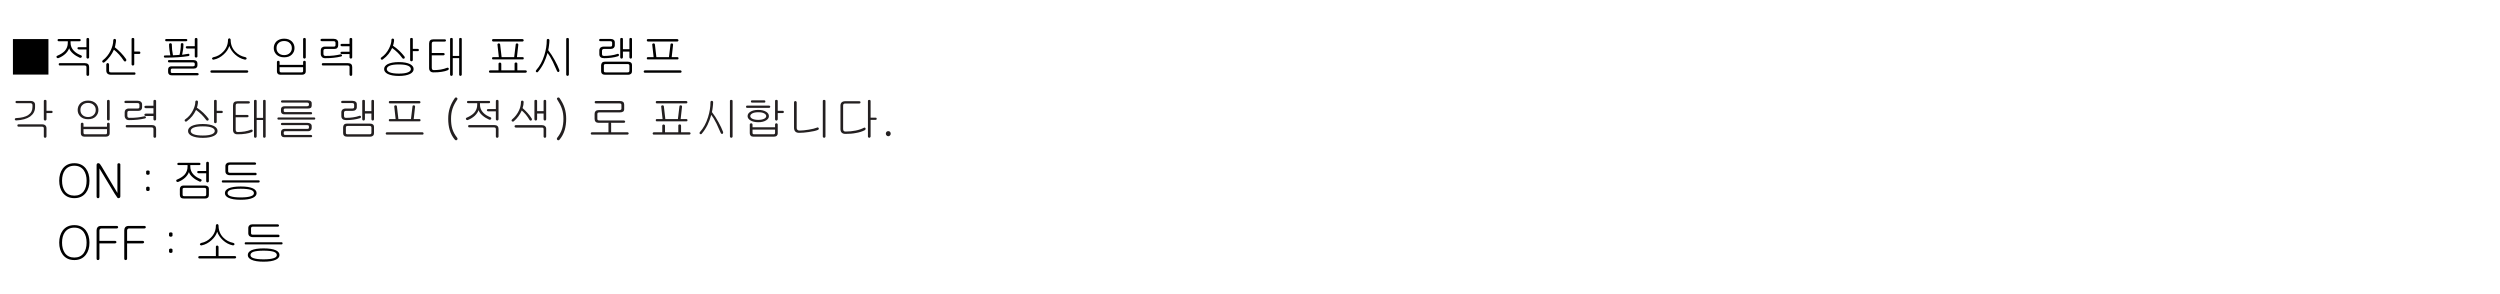 <?xml version="1.0" encoding="UTF-8"?>
<svg xmlns="http://www.w3.org/2000/svg" xmlns:xlink="http://www.w3.org/1999/xlink" width="481.92pt" height="56.69pt" viewBox="0 0 481.92 56.69" version="1.2">
<defs>
<g>
<symbol overflow="visible" id="glyph0-0">
<path style="stroke:none;" d="M 1.781 -0.516 L 7.172 -0.516 L 7.172 -5.906 L 1.781 -5.906 Z M 7.609 -0.078 L 1.344 -0.078 L 1.344 -6.344 L 7.609 -6.344 Z M 7.609 -0.078 "/>
</symbol>
<symbol overflow="visible" id="glyph0-1">
<path style="stroke:none;" d="M 7.406 -6.641 L 7.406 0.203 L 0.562 0.203 L 0.562 -6.641 Z M 7.406 -6.641 "/>
</symbol>
<symbol overflow="visible" id="glyph0-2">
<path style="stroke:none;" d="M 5.656 -6.438 C 5.656 -6.281 5.578 -6.219 5.422 -6.219 L 3.703 -6.219 L 3.703 -5.938 C 3.703 -5.344 3.906 -4.812 4.344 -4.375 C 4.688 -4.016 5.141 -3.734 5.734 -3.5 C 5.797 -3.469 5.859 -3.422 5.875 -3.359 C 5.891 -3.297 5.875 -3.234 5.859 -3.172 C 5.812 -3.109 5.766 -3.062 5.703 -3.031 C 5.625 -3.016 5.547 -3.016 5.469 -3.047 C 4.984 -3.266 4.562 -3.516 4.188 -3.844 C 3.781 -4.188 3.531 -4.547 3.438 -4.875 C 3.297 -4.484 3.047 -4.125 2.688 -3.781 C 2.328 -3.453 1.875 -3.172 1.359 -2.969 C 1.281 -2.953 1.219 -2.953 1.141 -2.984 C 1.094 -3.016 1.047 -3.047 1.016 -3.109 C 0.984 -3.172 0.969 -3.234 1 -3.281 C 1.016 -3.359 1.062 -3.406 1.141 -3.422 C 1.766 -3.688 2.25 -4 2.578 -4.344 C 2.984 -4.797 3.172 -5.312 3.172 -5.922 L 3.172 -6.219 L 1.453 -6.219 C 1.281 -6.219 1.203 -6.281 1.203 -6.438 C 1.203 -6.594 1.297 -6.656 1.453 -6.656 L 5.422 -6.656 C 5.578 -6.656 5.656 -6.594 5.656 -6.438 Z M 7.203 -2.953 C 7.156 -2.906 7.094 -2.875 7.031 -2.875 C 6.953 -2.875 6.891 -2.906 6.844 -2.953 C 6.781 -3 6.766 -3.062 6.766 -3.141 L 6.766 -4.641 L 5.312 -4.641 C 5.234 -4.641 5.172 -4.672 5.109 -4.703 C 5.062 -4.75 5.047 -4.812 5.031 -4.859 C 5.031 -4.922 5.047 -4.984 5.094 -5.016 C 5.125 -5.062 5.188 -5.078 5.266 -5.078 L 6.766 -5.078 L 6.766 -6.609 C 6.766 -6.688 6.781 -6.75 6.844 -6.797 C 6.891 -6.844 6.953 -6.859 7.031 -6.859 C 7.094 -6.859 7.156 -6.844 7.203 -6.797 C 7.266 -6.766 7.281 -6.703 7.281 -6.609 L 7.281 -3.141 C 7.281 -3.062 7.266 -3 7.203 -2.953 Z M 7.078 -1.812 C 7.219 -1.672 7.281 -1.484 7.281 -1.25 L 7.281 0.188 C 7.281 0.266 7.266 0.328 7.203 0.391 C 7.156 0.438 7.094 0.453 7.031 0.453 C 6.953 0.453 6.891 0.438 6.844 0.391 C 6.781 0.328 6.766 0.266 6.766 0.188 L 6.766 -1.234 C 6.766 -1.344 6.734 -1.422 6.672 -1.469 C 6.625 -1.516 6.531 -1.547 6.406 -1.547 L 1.656 -1.547 C 1.5 -1.547 1.422 -1.625 1.422 -1.781 C 1.422 -1.938 1.5 -2 1.656 -2 L 6.453 -2 C 6.719 -2 6.922 -1.938 7.078 -1.812 Z M 7.078 -1.812 "/>
</symbol>
<symbol overflow="visible" id="glyph0-3">
<path style="stroke:none;" d="M 3.078 -6.609 C 3.109 -6.656 3.172 -6.672 3.25 -6.672 C 3.312 -6.672 3.375 -6.656 3.422 -6.609 C 3.484 -6.562 3.516 -6.484 3.516 -6.406 C 3.516 -6.203 3.484 -5.969 3.422 -5.703 C 3.391 -5.453 3.344 -5.234 3.281 -5.062 C 3.688 -4.734 4.078 -4.391 4.438 -4.016 C 4.844 -3.594 5.188 -3.172 5.453 -2.781 C 5.5 -2.688 5.516 -2.609 5.5 -2.531 C 5.484 -2.469 5.438 -2.406 5.391 -2.359 C 5.328 -2.328 5.266 -2.312 5.188 -2.328 C 5.125 -2.344 5.062 -2.406 5.016 -2.469 C 4.766 -2.859 4.469 -3.25 4.125 -3.641 C 3.812 -3.984 3.469 -4.312 3.109 -4.594 C 2.906 -4.125 2.656 -3.703 2.391 -3.344 C 2.062 -2.891 1.688 -2.484 1.266 -2.156 C 1.203 -2.109 1.141 -2.094 1.062 -2.094 C 1 -2.109 0.953 -2.141 0.906 -2.188 C 0.875 -2.25 0.844 -2.297 0.859 -2.359 C 0.875 -2.438 0.906 -2.5 0.984 -2.562 C 1.594 -3.031 2.094 -3.641 2.469 -4.406 C 2.812 -5.125 2.984 -5.781 2.984 -6.406 C 2.984 -6.484 3.016 -6.562 3.078 -6.609 Z M 7.984 -4.234 C 8.141 -4.234 8.203 -4.156 8.203 -4.016 C 8.203 -3.859 8.141 -3.781 7.984 -3.781 L 7.031 -3.781 L 7.031 -1.797 C 7.031 -1.703 7 -1.641 6.938 -1.609 C 6.891 -1.562 6.828 -1.531 6.766 -1.531 C 6.703 -1.531 6.641 -1.562 6.594 -1.609 C 6.531 -1.641 6.516 -1.703 6.516 -1.797 L 6.516 -6.641 C 6.516 -6.781 6.594 -6.859 6.766 -6.859 C 6.938 -6.859 7.031 -6.781 7.031 -6.641 L 7.031 -4.234 Z M 2.172 -0.625 C 2.172 -0.453 2.188 -0.344 2.25 -0.297 C 2.312 -0.234 2.422 -0.219 2.594 -0.219 L 7.047 -0.219 C 7.203 -0.219 7.266 -0.141 7.266 0.016 C 7.266 0.156 7.203 0.234 7.047 0.234 L 2.516 0.234 C 2.234 0.234 2.016 0.156 1.859 0.016 C 1.719 -0.125 1.641 -0.328 1.641 -0.562 L 1.641 -1.719 C 1.641 -1.812 1.672 -1.891 1.734 -1.938 C 1.766 -2 1.828 -2.016 1.906 -2.016 C 1.969 -2.016 2.031 -2 2.078 -1.938 C 2.141 -1.891 2.172 -1.812 2.172 -1.719 Z M 2.172 -0.625 "/>
</symbol>
<symbol overflow="visible" id="glyph0-4">
<path style="stroke:none;" d=""/>
</symbol>
<symbol overflow="visible" id="glyph0-5">
<path style="stroke:none;" d="M 5.328 -6.438 C 5.312 -6.281 5.234 -6.219 5.062 -6.219 L 1.297 -6.219 C 1.141 -6.219 1.062 -6.281 1.062 -6.438 C 1.062 -6.594 1.141 -6.656 1.297 -6.656 L 5.062 -6.656 C 5.234 -6.656 5.328 -6.594 5.328 -6.438 Z M 1.891 -5.781 C 1.938 -5.812 2 -5.844 2.078 -5.844 C 2.141 -5.844 2.203 -5.812 2.25 -5.781 C 2.312 -5.75 2.344 -5.688 2.344 -5.609 C 2.344 -5.266 2.359 -4.938 2.391 -4.609 C 2.422 -4.312 2.484 -3.953 2.562 -3.516 C 2.781 -3.516 2.984 -3.531 3.188 -3.547 C 3.391 -3.547 3.594 -3.578 3.828 -3.594 C 3.922 -3.953 3.984 -4.312 4.016 -4.641 C 4.062 -4.922 4.078 -5.25 4.078 -5.625 C 4.078 -5.781 4.156 -5.859 4.328 -5.859 C 4.5 -5.859 4.578 -5.781 4.578 -5.625 C 4.578 -5.281 4.562 -4.953 4.516 -4.641 C 4.469 -4.344 4.406 -4.016 4.328 -3.609 C 4.547 -3.656 4.734 -3.688 4.891 -3.703 C 5.062 -3.734 5.25 -3.766 5.469 -3.797 C 5.625 -3.828 5.719 -3.781 5.734 -3.625 C 5.75 -3.484 5.688 -3.391 5.531 -3.359 C 5 -3.266 4.344 -3.203 3.578 -3.141 C 2.812 -3.094 1.984 -3.062 1.062 -3.062 C 0.891 -3.062 0.812 -3.141 0.812 -3.281 C 0.812 -3.422 0.891 -3.484 1.062 -3.484 L 2.062 -3.5 L 2.031 -3.609 C 1.953 -4.078 1.891 -4.406 1.875 -4.625 C 1.828 -4.969 1.812 -5.297 1.812 -5.594 C 1.812 -5.672 1.828 -5.734 1.891 -5.781 Z M 7.203 -3.141 C 7.156 -3.094 7.094 -3.078 7.031 -3.078 C 6.953 -3.078 6.891 -3.094 6.844 -3.141 C 6.781 -3.172 6.766 -3.234 6.766 -3.312 L 6.766 -4.812 L 5.312 -4.812 C 5.234 -4.812 5.172 -4.844 5.109 -4.891 C 5.062 -4.938 5.047 -4.984 5.031 -5.047 C 5.031 -5.109 5.047 -5.156 5.094 -5.203 C 5.125 -5.25 5.188 -5.266 5.266 -5.266 L 6.766 -5.266 L 6.766 -6.609 C 6.766 -6.688 6.781 -6.75 6.844 -6.797 C 6.891 -6.844 6.953 -6.859 7.031 -6.859 C 7.094 -6.859 7.156 -6.844 7.203 -6.797 C 7.266 -6.766 7.281 -6.703 7.281 -6.609 L 7.281 -3.312 C 7.281 -3.234 7.266 -3.172 7.203 -3.141 Z M 7.094 -2.406 C 7.219 -2.297 7.281 -2.125 7.281 -1.938 L 7.281 -1.562 C 7.281 -1.375 7.219 -1.234 7.094 -1.125 C 6.969 -1 6.797 -0.953 6.594 -0.953 L 2.453 -0.953 C 2.344 -0.953 2.25 -0.922 2.203 -0.875 C 2.156 -0.828 2.141 -0.766 2.141 -0.672 L 2.141 -0.328 C 2.141 -0.234 2.172 -0.188 2.219 -0.156 C 2.266 -0.109 2.344 -0.094 2.438 -0.094 L 7.25 -0.094 C 7.328 -0.094 7.391 -0.078 7.453 -0.031 C 7.5 0.016 7.516 0.062 7.516 0.125 C 7.516 0.172 7.5 0.234 7.453 0.281 C 7.422 0.328 7.359 0.344 7.281 0.344 L 2.297 0.344 C 2.094 0.344 1.938 0.297 1.812 0.172 C 1.688 0.062 1.625 -0.078 1.625 -0.266 L 1.625 -0.781 C 1.625 -0.969 1.688 -1.125 1.797 -1.234 C 1.922 -1.344 2.094 -1.391 2.281 -1.391 L 6.422 -1.391 C 6.531 -1.391 6.609 -1.422 6.656 -1.453 C 6.719 -1.484 6.766 -1.547 6.766 -1.625 L 6.766 -1.859 C 6.766 -1.953 6.734 -2.047 6.672 -2.078 C 6.625 -2.125 6.547 -2.141 6.422 -2.141 L 1.859 -2.141 C 1.688 -2.141 1.594 -2.219 1.594 -2.359 C 1.578 -2.516 1.672 -2.594 1.859 -2.594 L 6.484 -2.594 C 6.75 -2.594 6.953 -2.531 7.094 -2.406 Z M 7.094 -2.406 "/>
</symbol>
<symbol overflow="visible" id="glyph0-6">
<path style="stroke:none;" d="M 4.312 -6.703 C 4.344 -6.75 4.406 -6.781 4.484 -6.781 C 4.547 -6.781 4.609 -6.75 4.641 -6.703 C 4.703 -6.656 4.734 -6.578 4.734 -6.484 C 4.734 -5.578 5.031 -4.828 5.625 -4.203 C 6.156 -3.656 6.797 -3.312 7.562 -3.156 C 7.641 -3.141 7.719 -3.094 7.766 -3.031 C 7.812 -2.984 7.812 -2.922 7.797 -2.859 C 7.797 -2.797 7.75 -2.75 7.688 -2.719 C 7.625 -2.672 7.531 -2.672 7.438 -2.688 C 6.766 -2.828 6.141 -3.156 5.562 -3.688 C 5.031 -4.188 4.672 -4.734 4.469 -5.312 C 4.297 -4.719 3.938 -4.188 3.391 -3.688 C 2.812 -3.156 2.172 -2.812 1.453 -2.672 C 1.375 -2.672 1.297 -2.672 1.25 -2.719 C 1.188 -2.75 1.156 -2.797 1.141 -2.859 C 1.141 -2.922 1.156 -2.969 1.203 -3.016 C 1.234 -3.078 1.312 -3.109 1.391 -3.141 C 2.125 -3.281 2.75 -3.625 3.281 -4.188 C 3.906 -4.828 4.219 -5.594 4.219 -6.5 C 4.219 -6.578 4.25 -6.656 4.312 -6.703 Z M 8.062 -0.547 C 8.109 -0.5 8.125 -0.453 8.125 -0.391 C 8.125 -0.328 8.109 -0.281 8.062 -0.234 C 8.016 -0.188 7.953 -0.156 7.875 -0.156 L 1.078 -0.156 C 0.906 -0.156 0.828 -0.234 0.828 -0.391 C 0.828 -0.531 0.906 -0.609 1.078 -0.609 L 7.875 -0.609 C 7.953 -0.609 8.016 -0.594 8.062 -0.547 Z M 8.062 -0.547 "/>
</symbol>
<symbol overflow="visible" id="glyph0-7">
<path style="stroke:none;" d="M 4.609 -6.172 C 4.938 -5.828 5.109 -5.406 5.109 -4.906 C 5.109 -4.406 4.938 -4.016 4.609 -3.672 C 4.25 -3.297 3.75 -3.125 3.109 -3.125 C 2.484 -3.125 1.984 -3.297 1.609 -3.672 C 1.281 -4.016 1.109 -4.406 1.109 -4.906 C 1.109 -5.406 1.281 -5.828 1.609 -6.172 C 1.984 -6.531 2.484 -6.719 3.109 -6.719 C 3.75 -6.719 4.234 -6.531 4.609 -6.172 Z M 2 -5.844 C 1.75 -5.609 1.641 -5.297 1.641 -4.906 C 1.641 -4.531 1.75 -4.219 2 -3.969 C 2.266 -3.703 2.641 -3.547 3.109 -3.547 C 3.594 -3.547 3.953 -3.703 4.219 -3.969 C 4.469 -4.219 4.594 -4.531 4.594 -4.906 C 4.594 -5.297 4.469 -5.609 4.219 -5.844 C 3.953 -6.125 3.594 -6.266 3.109 -6.266 C 2.641 -6.266 2.266 -6.125 2 -5.844 Z M 7.203 -2.953 C 7.156 -2.906 7.094 -2.875 7.031 -2.875 C 6.953 -2.875 6.891 -2.906 6.844 -2.953 C 6.781 -3 6.766 -3.062 6.766 -3.141 L 6.766 -6.625 C 6.766 -6.703 6.781 -6.766 6.844 -6.797 C 6.891 -6.844 6.953 -6.859 7.031 -6.859 C 7.094 -6.859 7.156 -6.844 7.203 -6.797 C 7.266 -6.766 7.281 -6.703 7.281 -6.641 L 7.281 -3.141 C 7.281 -3.062 7.266 -3 7.203 -2.953 Z M 6.844 -2.391 C 6.891 -2.438 6.953 -2.453 7.031 -2.453 C 7.094 -2.453 7.156 -2.438 7.203 -2.391 C 7.266 -2.344 7.281 -2.281 7.281 -2.203 L 7.281 -0.391 C 7.281 -0.203 7.219 -0.062 7.109 0.047 C 6.969 0.172 6.797 0.234 6.594 0.234 L 2.359 0.234 C 2.156 0.234 2 0.172 1.891 0.047 C 1.766 -0.062 1.719 -0.219 1.719 -0.406 L 1.719 -2.203 C 1.719 -2.281 1.75 -2.344 1.797 -2.391 C 1.844 -2.438 1.906 -2.453 1.984 -2.453 C 2.047 -2.453 2.109 -2.438 2.156 -2.391 C 2.219 -2.344 2.234 -2.281 2.234 -2.203 L 2.234 -1.672 L 6.766 -1.672 L 6.766 -2.203 C 6.766 -2.281 6.781 -2.344 6.844 -2.391 Z M 2.234 -1.219 L 2.234 -0.516 C 2.234 -0.406 2.266 -0.344 2.312 -0.297 C 2.359 -0.234 2.438 -0.219 2.562 -0.219 L 6.438 -0.219 C 6.562 -0.219 6.641 -0.234 6.688 -0.281 C 6.734 -0.328 6.766 -0.391 6.766 -0.5 L 6.766 -1.219 Z M 2.234 -1.219 "/>
</symbol>
<symbol overflow="visible" id="glyph0-8">
<path style="stroke:none;" d="M 4.344 -6.484 C 4.5 -6.359 4.578 -6.188 4.578 -5.969 L 4.578 -5.422 C 4.578 -5.203 4.516 -5.047 4.391 -4.922 C 4.266 -4.797 4.078 -4.734 3.828 -4.734 L 2.125 -4.734 C 1.984 -4.734 1.875 -4.703 1.812 -4.641 C 1.766 -4.578 1.734 -4.5 1.734 -4.375 L 1.734 -3.812 C 1.734 -3.672 1.766 -3.562 1.828 -3.5 C 1.891 -3.422 2 -3.391 2.141 -3.391 C 2.734 -3.391 3.266 -3.406 3.75 -3.469 C 4.156 -3.516 4.578 -3.594 5 -3.688 C 5.078 -3.719 5.141 -3.703 5.203 -3.672 C 5.25 -3.641 5.281 -3.594 5.312 -3.547 C 5.328 -3.484 5.312 -3.438 5.297 -3.391 C 5.266 -3.344 5.203 -3.297 5.141 -3.281 C 4.625 -3.156 4.125 -3.078 3.656 -3.031 C 3.219 -2.984 2.688 -2.953 2.062 -2.953 C 1.797 -2.953 1.578 -3.031 1.422 -3.203 C 1.297 -3.359 1.219 -3.547 1.219 -3.797 L 1.219 -4.469 C 1.219 -4.672 1.281 -4.844 1.406 -4.984 C 1.562 -5.109 1.75 -5.188 1.984 -5.188 L 3.703 -5.188 C 3.828 -5.188 3.922 -5.203 3.969 -5.25 C 4.031 -5.297 4.062 -5.375 4.062 -5.5 L 4.062 -5.891 C 4.062 -6.016 4.031 -6.109 3.953 -6.156 C 3.891 -6.219 3.812 -6.234 3.688 -6.234 L 1.438 -6.234 C 1.25 -6.234 1.156 -6.312 1.172 -6.469 C 1.172 -6.609 1.266 -6.688 1.453 -6.688 L 3.719 -6.688 C 3.984 -6.688 4.188 -6.625 4.344 -6.484 Z M 7.203 -2.953 C 7.156 -2.906 7.094 -2.875 7.031 -2.875 C 6.953 -2.875 6.891 -2.906 6.844 -2.953 C 6.781 -3 6.766 -3.062 6.766 -3.141 L 6.766 -3.75 L 5.297 -3.75 C 5.203 -3.75 5.141 -3.766 5.094 -3.828 C 5.047 -3.859 5.016 -3.906 5.016 -3.969 C 5.016 -4.031 5.047 -4.094 5.078 -4.125 C 5.141 -4.172 5.203 -4.203 5.297 -4.203 L 6.766 -4.203 L 6.766 -5.25 L 5.312 -5.25 C 5.234 -5.25 5.141 -5.281 5.094 -5.344 C 5.047 -5.375 5.016 -5.422 5.016 -5.484 C 5.016 -5.547 5.031 -5.609 5.078 -5.641 C 5.125 -5.688 5.188 -5.719 5.266 -5.719 L 6.766 -5.719 L 6.766 -6.625 C 6.766 -6.703 6.781 -6.766 6.844 -6.797 C 6.891 -6.844 6.953 -6.859 7.031 -6.859 C 7.094 -6.859 7.156 -6.844 7.203 -6.797 C 7.266 -6.766 7.281 -6.703 7.281 -6.641 L 7.281 -3.141 C 7.281 -3.062 7.266 -3 7.203 -2.953 Z M 7.078 -1.812 C 7.219 -1.672 7.281 -1.484 7.281 -1.25 L 7.281 0.188 C 7.281 0.266 7.266 0.328 7.203 0.391 C 7.156 0.438 7.094 0.453 7.031 0.453 C 6.953 0.453 6.891 0.438 6.844 0.391 C 6.781 0.328 6.766 0.266 6.766 0.188 L 6.766 -1.234 C 6.766 -1.344 6.734 -1.422 6.672 -1.469 C 6.625 -1.516 6.531 -1.547 6.406 -1.547 L 1.656 -1.547 C 1.5 -1.547 1.422 -1.625 1.422 -1.781 C 1.422 -1.938 1.5 -2 1.656 -2 L 6.453 -2 C 6.719 -2 6.922 -1.938 7.078 -1.812 Z M 7.078 -1.812 "/>
</symbol>
<symbol overflow="visible" id="glyph0-9">
<path style="stroke:none;" d="M 2.984 -6.672 C 3.031 -6.719 3.094 -6.734 3.156 -6.734 C 3.219 -6.734 3.281 -6.719 3.328 -6.672 C 3.391 -6.625 3.422 -6.547 3.422 -6.469 C 3.422 -6.281 3.391 -6.094 3.344 -5.875 C 3.328 -5.734 3.281 -5.562 3.203 -5.359 C 3.719 -5 4.141 -4.672 4.469 -4.344 C 4.766 -4.062 5.078 -3.703 5.422 -3.281 C 5.469 -3.203 5.484 -3.125 5.484 -3.047 C 5.469 -2.984 5.438 -2.938 5.391 -2.891 C 5.328 -2.859 5.266 -2.844 5.203 -2.844 C 5.125 -2.859 5.062 -2.906 5.016 -2.969 C 4.734 -3.344 4.438 -3.703 4.125 -4.016 C 3.812 -4.312 3.453 -4.625 3.047 -4.922 C 2.812 -4.453 2.594 -4.062 2.344 -3.766 C 2.062 -3.406 1.703 -3.062 1.25 -2.719 C 1.188 -2.672 1.125 -2.656 1.047 -2.672 C 0.984 -2.672 0.938 -2.703 0.891 -2.75 C 0.859 -2.812 0.844 -2.875 0.844 -2.953 C 0.875 -3.016 0.906 -3.078 1 -3.125 C 1.609 -3.547 2.094 -4.125 2.453 -4.844 C 2.75 -5.438 2.906 -5.984 2.906 -6.469 C 2.906 -6.547 2.922 -6.625 2.984 -6.672 Z M 7.969 -4.75 C 8.047 -4.75 8.109 -4.734 8.141 -4.688 C 8.188 -4.641 8.203 -4.594 8.203 -4.531 C 8.203 -4.469 8.188 -4.422 8.156 -4.375 C 8.125 -4.328 8.062 -4.312 8 -4.312 L 7.031 -4.312 L 7.031 -2.609 C 7.031 -2.531 7 -2.469 6.938 -2.422 C 6.891 -2.375 6.828 -2.359 6.766 -2.359 C 6.703 -2.359 6.641 -2.375 6.594 -2.422 C 6.531 -2.469 6.516 -2.531 6.516 -2.609 L 6.516 -6.641 C 6.516 -6.781 6.594 -6.859 6.766 -6.859 C 6.938 -6.859 7.031 -6.797 7.031 -6.641 L 7.031 -4.75 Z M 6.5 -1.812 C 6.953 -1.562 7.188 -1.25 7.188 -0.859 C 7.188 -0.469 6.953 -0.156 6.5 0.078 C 6 0.328 5.281 0.469 4.344 0.469 C 3.406 0.469 2.688 0.328 2.188 0.078 C 1.734 -0.156 1.5 -0.469 1.5 -0.859 C 1.5 -1.25 1.734 -1.562 2.188 -1.812 C 2.688 -2.062 3.406 -2.203 4.344 -2.203 C 5.281 -2.203 6 -2.062 6.5 -1.812 Z M 2.562 -1.5 C 2.203 -1.344 2.016 -1.125 2.016 -0.859 C 2.016 -0.594 2.203 -0.391 2.562 -0.234 C 2.984 -0.062 3.578 0.016 4.344 0.016 C 5.109 0.016 5.703 -0.062 6.109 -0.234 C 6.469 -0.391 6.656 -0.594 6.656 -0.859 C 6.656 -1.125 6.469 -1.344 6.109 -1.5 C 5.703 -1.672 5.109 -1.75 4.344 -1.75 C 3.562 -1.75 2.969 -1.672 2.562 -1.5 Z M 2.562 -1.5 "/>
</symbol>
<symbol overflow="visible" id="glyph0-10">
<path style="stroke:none;" d="M 4.406 -6.531 C 4.453 -6.484 4.469 -6.438 4.469 -6.375 C 4.469 -6.328 4.453 -6.266 4.406 -6.219 C 4.344 -6.172 4.281 -6.156 4.203 -6.156 L 2.109 -6.156 C 1.984 -6.156 1.875 -6.109 1.812 -6.047 C 1.766 -5.969 1.734 -5.875 1.734 -5.75 L 1.734 -3.953 L 3.953 -3.953 C 4.031 -3.953 4.094 -3.938 4.156 -3.891 C 4.203 -3.844 4.219 -3.781 4.219 -3.719 C 4.219 -3.672 4.203 -3.609 4.156 -3.578 C 4.094 -3.531 4.031 -3.5 3.953 -3.5 L 1.734 -3.5 L 1.734 -1.141 C 1.734 -0.984 1.766 -0.875 1.812 -0.797 C 1.859 -0.703 1.969 -0.656 2.125 -0.656 C 2.609 -0.656 3.047 -0.703 3.469 -0.766 C 3.906 -0.844 4.312 -0.953 4.656 -1.094 C 4.75 -1.125 4.812 -1.141 4.875 -1.109 C 4.938 -1.078 4.984 -1.047 5 -0.984 C 5.031 -0.938 5.031 -0.875 5 -0.828 C 4.984 -0.75 4.922 -0.703 4.859 -0.656 C 4.516 -0.5 4.094 -0.391 3.641 -0.328 C 3.203 -0.25 2.672 -0.219 2.078 -0.219 C 1.812 -0.219 1.594 -0.281 1.438 -0.438 C 1.297 -0.594 1.219 -0.781 1.219 -1.047 L 1.219 -5.766 C 1.219 -6.031 1.281 -6.234 1.422 -6.391 C 1.562 -6.531 1.781 -6.594 2.078 -6.594 L 4.203 -6.594 C 4.281 -6.594 4.344 -6.578 4.406 -6.531 Z M 7.266 -6.859 C 7.438 -6.859 7.516 -6.797 7.516 -6.641 L 7.516 0.203 C 7.516 0.266 7.5 0.328 7.438 0.375 C 7.391 0.422 7.328 0.453 7.266 0.453 C 7.203 0.453 7.141 0.438 7.094 0.391 C 7.031 0.344 7.016 0.281 7.016 0.203 L 7.016 -2.969 L 5.781 -2.969 L 5.781 0.188 C 5.781 0.266 5.75 0.328 5.688 0.391 C 5.656 0.438 5.594 0.453 5.531 0.453 C 5.453 0.453 5.391 0.438 5.344 0.391 C 5.297 0.328 5.266 0.266 5.266 0.188 L 5.266 -6.641 C 5.266 -6.797 5.359 -6.859 5.531 -6.859 C 5.688 -6.859 5.781 -6.797 5.781 -6.641 L 5.781 -3.391 L 7.016 -3.391 L 7.016 -6.641 C 7.016 -6.797 7.094 -6.859 7.266 -6.859 Z M 7.266 -6.859 "/>
</symbol>
<symbol overflow="visible" id="glyph0-11">
<path style="stroke:none;" d="M 7.531 -2.938 C 7.531 -2.781 7.469 -2.719 7.328 -2.719 L 1.625 -2.719 C 1.484 -2.719 1.422 -2.781 1.422 -2.938 C 1.422 -3.094 1.5 -3.156 1.641 -3.156 L 2.734 -3.156 L 2.469 -5.547 C 2.453 -5.625 2.469 -5.688 2.531 -5.734 C 2.562 -5.781 2.625 -5.797 2.688 -5.812 C 2.75 -5.812 2.812 -5.797 2.875 -5.781 C 2.938 -5.734 2.969 -5.672 2.984 -5.594 L 3.266 -3.156 L 5.688 -3.156 L 5.984 -5.594 C 5.984 -5.672 6.016 -5.719 6.062 -5.766 C 6.125 -5.797 6.188 -5.812 6.25 -5.797 C 6.328 -5.797 6.391 -5.781 6.422 -5.734 C 6.469 -5.672 6.5 -5.609 6.484 -5.531 L 6.219 -3.156 L 7.312 -3.156 C 7.453 -3.156 7.531 -3.094 7.531 -2.938 Z M 7.453 -6.562 C 7.5 -6.531 7.516 -6.469 7.516 -6.406 C 7.531 -6.344 7.516 -6.297 7.469 -6.266 C 7.438 -6.203 7.375 -6.172 7.312 -6.172 L 1.656 -6.172 C 1.5 -6.172 1.422 -6.266 1.422 -6.406 C 1.422 -6.562 1.5 -6.641 1.656 -6.641 L 7.266 -6.641 C 7.344 -6.641 7.406 -6.609 7.453 -6.562 Z M 2.75 -2.047 C 2.797 -2.094 2.859 -2.109 2.938 -2.109 C 3 -2.109 3.062 -2.094 3.109 -2.047 C 3.172 -2 3.203 -1.938 3.203 -1.859 L 3.203 -0.609 L 5.766 -0.609 L 5.766 -1.891 C 5.766 -2.047 5.859 -2.125 6.031 -2.125 C 6.203 -2.125 6.297 -2.047 6.297 -1.875 L 6.297 -0.609 L 7.875 -0.609 C 7.953 -0.609 8.016 -0.594 8.062 -0.547 C 8.109 -0.5 8.125 -0.453 8.125 -0.391 C 8.125 -0.328 8.109 -0.281 8.062 -0.234 C 8.016 -0.188 7.953 -0.156 7.875 -0.156 L 1.016 -0.156 C 0.953 -0.156 0.906 -0.188 0.875 -0.234 C 0.828 -0.281 0.812 -0.328 0.828 -0.391 C 0.828 -0.453 0.844 -0.5 0.891 -0.547 C 0.938 -0.594 1 -0.609 1.078 -0.609 L 2.672 -0.609 L 2.672 -1.859 C 2.672 -1.938 2.688 -2 2.75 -2.047 Z M 2.75 -2.047 "/>
</symbol>
<symbol overflow="visible" id="glyph0-12">
<path style="stroke:none;" d="M 3.094 -6.609 C 3.141 -6.656 3.203 -6.672 3.266 -6.672 C 3.328 -6.672 3.391 -6.656 3.438 -6.609 C 3.5 -6.562 3.531 -6.5 3.531 -6.422 C 3.531 -6.141 3.5 -5.812 3.453 -5.438 C 3.422 -5.094 3.359 -4.781 3.297 -4.5 C 3.75 -3.922 4.172 -3.281 4.562 -2.547 C 4.938 -1.875 5.219 -1.266 5.438 -0.688 C 5.469 -0.594 5.469 -0.516 5.438 -0.453 C 5.422 -0.375 5.375 -0.328 5.312 -0.297 C 5.25 -0.281 5.188 -0.281 5.125 -0.328 C 5.062 -0.359 5.016 -0.406 4.984 -0.5 C 4.75 -1.062 4.484 -1.656 4.188 -2.266 C 3.812 -3.016 3.469 -3.594 3.172 -3.969 C 2.969 -3.25 2.719 -2.609 2.453 -2.047 C 2.156 -1.453 1.797 -0.875 1.328 -0.328 C 1.297 -0.266 1.234 -0.234 1.156 -0.234 C 1.094 -0.234 1.031 -0.25 0.984 -0.297 C 0.938 -0.344 0.906 -0.391 0.906 -0.453 C 0.906 -0.531 0.938 -0.609 1 -0.672 C 1.672 -1.422 2.188 -2.359 2.547 -3.516 C 2.859 -4.5 3.016 -5.469 3.016 -6.422 C 3.016 -6.5 3.031 -6.562 3.094 -6.609 Z M 7.203 0.375 C 7.156 0.422 7.094 0.453 7.031 0.453 C 6.953 0.453 6.891 0.422 6.844 0.375 C 6.781 0.328 6.766 0.266 6.766 0.172 L 6.766 -6.641 C 6.766 -6.703 6.781 -6.766 6.844 -6.812 C 6.891 -6.844 6.953 -6.859 7.031 -6.859 C 7.094 -6.859 7.156 -6.844 7.203 -6.812 C 7.266 -6.766 7.281 -6.703 7.281 -6.641 L 7.281 0.172 C 7.281 0.266 7.266 0.328 7.203 0.375 Z M 7.203 0.375 "/>
</symbol>
<symbol overflow="visible" id="glyph0-13">
<path style="stroke:none;" d="M 3.984 -6.484 C 4.141 -6.375 4.203 -6.203 4.203 -5.969 L 4.203 -5.438 C 4.203 -5.234 4.125 -5.062 3.969 -4.922 C 3.828 -4.797 3.609 -4.734 3.344 -4.734 L 2.094 -4.734 C 1.984 -4.734 1.891 -4.703 1.828 -4.641 C 1.766 -4.578 1.734 -4.5 1.734 -4.406 L 1.734 -3.797 C 1.734 -3.641 1.766 -3.531 1.828 -3.469 C 1.906 -3.406 2.016 -3.391 2.203 -3.391 C 2.609 -3.391 3.031 -3.422 3.453 -3.484 C 3.906 -3.547 4.312 -3.641 4.656 -3.766 C 4.734 -3.812 4.812 -3.812 4.875 -3.781 C 4.938 -3.75 4.984 -3.703 5 -3.641 C 5.016 -3.578 5.016 -3.516 4.984 -3.469 C 4.953 -3.406 4.906 -3.359 4.828 -3.328 C 4.438 -3.203 4.016 -3.109 3.531 -3.047 C 3.094 -2.984 2.625 -2.953 2.172 -2.953 C 1.844 -2.953 1.609 -3.016 1.453 -3.156 C 1.297 -3.281 1.219 -3.484 1.219 -3.75 L 1.219 -4.453 C 1.219 -4.672 1.297 -4.844 1.422 -4.984 C 1.578 -5.109 1.797 -5.188 2.062 -5.188 L 3.297 -5.188 C 3.453 -5.188 3.547 -5.203 3.594 -5.25 C 3.656 -5.297 3.688 -5.375 3.688 -5.5 L 3.688 -5.922 C 3.688 -6.031 3.656 -6.094 3.594 -6.156 C 3.547 -6.203 3.453 -6.234 3.344 -6.234 L 1.438 -6.234 C 1.266 -6.234 1.172 -6.297 1.188 -6.453 C 1.188 -6.609 1.266 -6.672 1.453 -6.672 L 3.344 -6.672 C 3.609 -6.672 3.828 -6.609 3.984 -6.484 Z M 7.266 -6.859 C 7.438 -6.859 7.516 -6.781 7.516 -6.609 L 7.516 -3.156 C 7.516 -3.078 7.5 -3 7.438 -2.938 C 7.391 -2.891 7.328 -2.875 7.266 -2.875 C 7.203 -2.875 7.141 -2.891 7.094 -2.938 C 7.031 -3 7.016 -3.078 7.016 -3.156 L 7.016 -4.219 L 5.766 -4.219 L 5.766 -3.156 C 5.766 -3.078 5.734 -3 5.672 -2.938 C 5.625 -2.891 5.562 -2.875 5.5 -2.875 C 5.438 -2.875 5.375 -2.891 5.328 -2.938 C 5.266 -3 5.25 -3.078 5.25 -3.156 L 5.25 -6.641 C 5.25 -6.797 5.344 -6.859 5.5 -6.859 C 5.672 -6.859 5.766 -6.797 5.766 -6.641 L 5.766 -4.688 L 7.016 -4.688 L 7.016 -6.625 C 7.016 -6.781 7.094 -6.859 7.266 -6.859 Z M 7.328 -2.109 C 7.453 -2 7.516 -1.859 7.516 -1.672 L 7.516 -0.438 C 7.516 -0.219 7.453 -0.062 7.328 0.047 C 7.188 0.172 7.031 0.234 6.844 0.234 L 2.281 0.234 C 2.047 0.234 1.859 0.172 1.75 0.047 C 1.625 -0.062 1.562 -0.219 1.562 -0.438 L 1.562 -1.562 C 1.562 -1.781 1.625 -1.953 1.75 -2.094 C 1.875 -2.219 2.047 -2.281 2.266 -2.281 L 6.734 -2.281 C 7 -2.281 7.188 -2.219 7.328 -2.109 Z M 6.906 -1.766 C 6.844 -1.812 6.734 -1.828 6.609 -1.828 L 2.453 -1.828 C 2.312 -1.828 2.219 -1.797 2.172 -1.75 C 2.109 -1.703 2.094 -1.625 2.094 -1.516 L 2.094 -0.531 C 2.094 -0.406 2.109 -0.328 2.172 -0.281 C 2.234 -0.234 2.344 -0.219 2.484 -0.219 L 6.625 -0.219 C 6.75 -0.219 6.844 -0.234 6.906 -0.281 C 6.969 -0.328 7.016 -0.391 7.016 -0.5 L 7.016 -1.531 C 7.016 -1.641 6.969 -1.719 6.906 -1.766 Z M 6.906 -1.766 "/>
</symbol>
<symbol overflow="visible" id="glyph0-14">
<path style="stroke:none;" d="M 7.531 -2.938 C 7.531 -2.781 7.469 -2.719 7.328 -2.719 L 1.625 -2.719 C 1.484 -2.719 1.422 -2.781 1.422 -2.938 C 1.422 -3.094 1.5 -3.156 1.641 -3.156 L 2.734 -3.156 L 2.469 -5.547 C 2.453 -5.625 2.469 -5.688 2.531 -5.734 C 2.562 -5.781 2.625 -5.797 2.688 -5.812 C 2.75 -5.812 2.812 -5.797 2.875 -5.781 C 2.938 -5.734 2.969 -5.672 2.984 -5.594 L 3.266 -3.156 L 5.688 -3.156 L 5.984 -5.594 C 5.984 -5.672 6.016 -5.719 6.062 -5.766 C 6.125 -5.797 6.188 -5.812 6.25 -5.797 C 6.328 -5.797 6.391 -5.781 6.422 -5.734 C 6.469 -5.672 6.5 -5.609 6.484 -5.531 L 6.219 -3.156 L 7.312 -3.156 C 7.453 -3.156 7.531 -3.094 7.531 -2.938 Z M 7.453 -6.562 C 7.5 -6.531 7.516 -6.469 7.516 -6.406 C 7.531 -6.344 7.516 -6.297 7.469 -6.266 C 7.438 -6.203 7.375 -6.172 7.312 -6.172 L 1.656 -6.172 C 1.5 -6.172 1.422 -6.266 1.422 -6.406 C 1.422 -6.562 1.5 -6.641 1.656 -6.641 L 7.266 -6.641 C 7.344 -6.641 7.406 -6.609 7.453 -6.562 Z M 8.047 -0.547 C 8.094 -0.5 8.125 -0.453 8.125 -0.391 C 8.125 -0.328 8.109 -0.281 8.078 -0.234 C 8.047 -0.188 8 -0.156 7.938 -0.156 L 1.016 -0.156 C 0.953 -0.156 0.906 -0.188 0.875 -0.234 C 0.828 -0.281 0.812 -0.328 0.828 -0.391 C 0.828 -0.453 0.844 -0.5 0.891 -0.547 C 0.938 -0.594 1 -0.609 1.078 -0.609 L 7.859 -0.609 C 7.938 -0.609 8 -0.594 8.047 -0.547 Z M 8.047 -0.547 "/>
</symbol>
<symbol overflow="visible" id="glyph0-15">
<path style="stroke:none;" d="M 4.578 -6.469 C 4.75 -6.328 4.828 -6.156 4.828 -5.922 L 4.828 -5.469 C 4.828 -4.719 4.516 -4.125 3.891 -3.656 C 3.25 -3.203 2.359 -2.953 1.203 -2.891 C 1.125 -2.891 1.062 -2.906 1 -2.953 C 0.953 -2.984 0.922 -3.047 0.922 -3.109 C 0.922 -3.172 0.938 -3.219 0.984 -3.266 C 1.031 -3.312 1.094 -3.344 1.188 -3.344 C 2.203 -3.391 2.984 -3.578 3.516 -3.938 C 4.062 -4.297 4.328 -4.812 4.328 -5.469 L 4.328 -5.859 C 4.328 -5.984 4.281 -6.062 4.203 -6.125 C 4.141 -6.188 4.047 -6.219 3.922 -6.219 L 1.312 -6.219 C 1.141 -6.219 1.062 -6.281 1.062 -6.438 C 1.062 -6.594 1.141 -6.656 1.297 -6.656 L 3.969 -6.656 C 4.219 -6.656 4.422 -6.594 4.578 -6.469 Z M 7.984 -4.75 C 8.141 -4.75 8.203 -4.688 8.203 -4.531 C 8.203 -4.375 8.141 -4.312 7.984 -4.312 L 7.031 -4.312 L 7.031 -3.125 C 7.031 -3.047 7 -2.984 6.938 -2.938 C 6.891 -2.891 6.828 -2.859 6.766 -2.859 C 6.703 -2.859 6.641 -2.891 6.594 -2.938 C 6.531 -2.984 6.516 -3.047 6.516 -3.125 L 6.516 -6.641 C 6.516 -6.781 6.594 -6.859 6.766 -6.859 C 6.938 -6.859 7.031 -6.781 7.031 -6.641 L 7.031 -4.75 Z M 6.812 -1.938 C 6.953 -1.812 7.031 -1.609 7.031 -1.375 L 7.031 0.188 C 7.031 0.266 7 0.328 6.938 0.391 C 6.891 0.438 6.828 0.453 6.766 0.453 C 6.703 0.453 6.641 0.438 6.594 0.391 C 6.531 0.328 6.516 0.266 6.516 0.188 L 6.516 -1.375 C 6.516 -1.484 6.484 -1.562 6.422 -1.609 C 6.375 -1.656 6.281 -1.688 6.156 -1.688 L 1.656 -1.688 C 1.5 -1.688 1.422 -1.766 1.422 -1.922 C 1.422 -2.062 1.5 -2.141 1.656 -2.141 L 6.156 -2.141 C 6.453 -2.141 6.656 -2.078 6.812 -1.938 Z M 6.812 -1.938 "/>
</symbol>
<symbol overflow="visible" id="glyph0-16">
<path style="stroke:none;" d="M 7.219 -6.641 C 7.359 -6.531 7.438 -6.406 7.438 -6.234 L 7.438 -5.75 C 7.438 -5.547 7.375 -5.406 7.25 -5.312 C 7.125 -5.234 6.969 -5.188 6.734 -5.188 L 2.391 -5.188 C 2.25 -5.188 2.172 -5.172 2.109 -5.125 C 2.062 -5.078 2.047 -5.031 2.047 -4.969 L 2.047 -4.734 C 2.047 -4.672 2.062 -4.609 2.109 -4.578 C 2.156 -4.531 2.234 -4.5 2.359 -4.5 L 7.266 -4.5 C 7.344 -4.5 7.406 -4.484 7.453 -4.438 C 7.5 -4.391 7.516 -4.344 7.516 -4.281 C 7.516 -4.219 7.5 -4.172 7.453 -4.125 C 7.422 -4.078 7.359 -4.062 7.281 -4.062 L 2.234 -4.062 C 1.984 -4.062 1.812 -4.109 1.703 -4.203 C 1.578 -4.312 1.516 -4.453 1.516 -4.641 L 1.516 -5.047 C 1.516 -5.234 1.578 -5.375 1.703 -5.484 C 1.828 -5.578 2 -5.625 2.234 -5.625 L 6.516 -5.625 C 6.641 -5.625 6.719 -5.656 6.797 -5.703 C 6.859 -5.734 6.906 -5.797 6.906 -5.859 L 6.906 -6.078 C 6.906 -6.156 6.859 -6.234 6.797 -6.266 C 6.75 -6.297 6.656 -6.328 6.531 -6.328 L 1.781 -6.328 C 1.609 -6.328 1.516 -6.391 1.516 -6.547 C 1.531 -6.703 1.625 -6.766 1.797 -6.766 L 6.672 -6.766 C 6.906 -6.766 7.094 -6.719 7.219 -6.641 Z M 8.062 -3.406 C 8.109 -3.375 8.125 -3.328 8.125 -3.266 C 8.125 -3.203 8.109 -3.156 8.078 -3.109 C 8.031 -3.078 7.969 -3.047 7.906 -3.047 L 1.062 -3.047 C 0.906 -3.047 0.828 -3.109 0.828 -3.266 C 0.828 -3.406 0.906 -3.469 1.078 -3.469 L 7.875 -3.469 C 7.953 -3.469 8.016 -3.453 8.062 -3.406 Z M 7.188 -2.281 C 7.344 -2.172 7.438 -2.016 7.438 -1.828 L 7.438 -1.422 C 7.438 -1.25 7.375 -1.109 7.25 -1 C 7.125 -0.875 6.969 -0.812 6.781 -0.812 L 2.359 -0.812 C 2.234 -0.812 2.156 -0.781 2.109 -0.75 C 2.062 -0.703 2.047 -0.641 2.047 -0.547 L 2.047 -0.328 C 2.047 -0.25 2.078 -0.188 2.125 -0.156 C 2.172 -0.109 2.234 -0.094 2.344 -0.094 L 7.266 -0.094 C 7.344 -0.094 7.406 -0.078 7.453 -0.031 C 7.5 0.016 7.516 0.062 7.531 0.125 C 7.531 0.172 7.516 0.234 7.469 0.281 C 7.438 0.328 7.375 0.344 7.297 0.344 L 2.156 0.344 C 1.953 0.344 1.797 0.297 1.688 0.172 C 1.578 0.078 1.516 -0.062 1.516 -0.25 L 1.516 -0.641 C 1.516 -0.828 1.578 -0.969 1.703 -1.094 C 1.812 -1.203 1.984 -1.266 2.188 -1.266 L 6.578 -1.266 C 6.688 -1.266 6.766 -1.281 6.812 -1.312 C 6.875 -1.359 6.906 -1.406 6.906 -1.484 L 6.906 -1.703 C 6.906 -1.797 6.875 -1.875 6.828 -1.922 C 6.766 -1.953 6.688 -1.984 6.562 -1.984 L 1.766 -1.984 C 1.594 -1.984 1.5 -2.047 1.5 -2.203 C 1.516 -2.359 1.609 -2.422 1.766 -2.422 L 6.625 -2.422 C 6.844 -2.422 7.031 -2.375 7.188 -2.281 Z M 7.188 -2.281 "/>
</symbol>
<symbol overflow="visible" id="glyph0-17">
<path style="stroke:none;" d="M 2.406 -7.312 C 2.469 -7.328 2.531 -7.312 2.594 -7.281 C 2.656 -7.234 2.688 -7.188 2.719 -7.125 C 2.734 -7.047 2.719 -6.969 2.672 -6.906 C 2.25 -6.281 1.938 -5.688 1.766 -5.141 C 1.578 -4.562 1.484 -3.922 1.484 -3.203 C 1.484 -2.469 1.562 -1.812 1.734 -1.25 C 1.922 -0.656 2.234 -0.094 2.656 0.438 C 2.719 0.5 2.734 0.578 2.734 0.656 C 2.734 0.75 2.688 0.812 2.641 0.859 C 2.578 0.906 2.516 0.938 2.438 0.938 C 2.359 0.922 2.281 0.875 2.219 0.812 C 1.766 0.281 1.438 -0.328 1.219 -1.062 C 1.031 -1.703 0.938 -2.422 0.938 -3.203 C 0.938 -3.938 1.031 -4.625 1.234 -5.266 C 1.438 -5.922 1.766 -6.562 2.219 -7.203 C 2.266 -7.281 2.328 -7.312 2.406 -7.312 Z M 2.406 -7.312 "/>
</symbol>
<symbol overflow="visible" id="glyph0-18">
<path style="stroke:none;" d="M 2.734 -6.656 C 2.781 -6.703 2.844 -6.719 2.922 -6.719 C 2.984 -6.703 3.047 -6.672 3.094 -6.641 C 3.156 -6.578 3.172 -6.516 3.172 -6.422 C 3.172 -6.234 3.156 -6.062 3.125 -5.891 C 3.094 -5.719 3.047 -5.516 2.969 -5.266 C 3.344 -4.938 3.656 -4.625 3.922 -4.328 C 4.219 -4.016 4.469 -3.656 4.719 -3.266 C 4.766 -3.203 4.797 -3.109 4.766 -3.047 C 4.75 -2.969 4.719 -2.922 4.656 -2.891 C 4.609 -2.844 4.547 -2.844 4.469 -2.859 C 4.391 -2.875 4.344 -2.922 4.297 -3 C 4.078 -3.375 3.844 -3.703 3.594 -4.016 C 3.359 -4.281 3.109 -4.547 2.812 -4.812 C 2.609 -4.375 2.406 -4.016 2.172 -3.703 C 1.938 -3.359 1.625 -3.047 1.281 -2.734 C 1.219 -2.672 1.156 -2.656 1.078 -2.672 C 1.016 -2.672 0.953 -2.688 0.906 -2.734 C 0.859 -2.781 0.844 -2.844 0.844 -2.891 C 0.844 -2.969 0.891 -3.031 0.953 -3.094 C 1.531 -3.578 1.969 -4.156 2.281 -4.828 C 2.531 -5.375 2.656 -5.922 2.656 -6.438 C 2.656 -6.531 2.672 -6.594 2.734 -6.656 Z M 7.266 -6.859 C 7.438 -6.859 7.516 -6.781 7.516 -6.609 L 7.516 -3.156 C 7.516 -3.078 7.5 -3 7.438 -2.938 C 7.391 -2.891 7.328 -2.875 7.266 -2.875 C 7.203 -2.875 7.141 -2.891 7.094 -2.938 C 7.031 -3 7.016 -3.078 7.016 -3.156 L 7.016 -4.219 L 5.766 -4.219 L 5.766 -3.156 C 5.766 -3.078 5.734 -3 5.672 -2.938 C 5.625 -2.891 5.562 -2.875 5.5 -2.875 C 5.438 -2.875 5.375 -2.891 5.328 -2.938 C 5.266 -3 5.25 -3.078 5.25 -3.156 L 5.25 -6.641 C 5.25 -6.797 5.344 -6.859 5.5 -6.859 C 5.672 -6.859 5.766 -6.797 5.766 -6.641 L 5.766 -4.688 L 7.016 -4.688 L 7.016 -6.625 C 7.016 -6.781 7.094 -6.859 7.266 -6.859 Z M 7.297 -1.781 C 7.453 -1.641 7.516 -1.484 7.516 -1.266 L 7.516 0.188 C 7.516 0.266 7.5 0.328 7.438 0.391 C 7.391 0.438 7.328 0.453 7.266 0.453 C 7.203 0.453 7.141 0.438 7.094 0.391 C 7.031 0.328 7.016 0.266 7.016 0.188 L 7.016 -1.234 C 7.016 -1.328 6.984 -1.406 6.938 -1.453 C 6.875 -1.5 6.781 -1.516 6.672 -1.516 L 1.688 -1.516 C 1.516 -1.516 1.422 -1.609 1.422 -1.75 C 1.422 -1.906 1.516 -1.984 1.688 -1.984 L 6.688 -1.984 C 6.938 -1.984 7.141 -1.922 7.297 -1.781 Z M 7.297 -1.781 "/>
</symbol>
<symbol overflow="visible" id="glyph0-19">
<path style="stroke:none;" d="M 2.125 -5.266 C 2.328 -4.625 2.422 -3.938 2.422 -3.203 C 2.422 -2.422 2.328 -1.703 2.141 -1.062 C 1.922 -0.328 1.578 0.281 1.141 0.812 C 1.078 0.875 1 0.922 0.922 0.938 C 0.844 0.938 0.781 0.906 0.719 0.859 C 0.656 0.812 0.625 0.75 0.625 0.656 C 0.625 0.578 0.641 0.5 0.703 0.438 C 1.125 -0.094 1.438 -0.656 1.625 -1.25 C 1.797 -1.812 1.891 -2.469 1.891 -3.203 C 1.891 -3.922 1.797 -4.562 1.594 -5.141 C 1.422 -5.688 1.109 -6.281 0.703 -6.906 C 0.641 -6.969 0.625 -7.047 0.641 -7.125 C 0.656 -7.188 0.703 -7.234 0.766 -7.281 C 0.828 -7.312 0.891 -7.328 0.953 -7.312 C 1.031 -7.312 1.094 -7.281 1.141 -7.203 C 1.578 -6.562 1.922 -5.922 2.125 -5.266 Z M 2.125 -5.266 "/>
</symbol>
<symbol overflow="visible" id="glyph0-20">
<path style="stroke:none;" d="M 7.062 -6.453 C 7.203 -6.344 7.266 -6.156 7.266 -5.922 L 7.266 -5.109 C 7.266 -4.875 7.203 -4.688 7.062 -4.594 C 6.922 -4.5 6.719 -4.438 6.422 -4.438 L 2.469 -4.438 C 2.328 -4.438 2.234 -4.406 2.172 -4.359 C 2.109 -4.312 2.094 -4.219 2.094 -4.094 L 2.094 -3.219 C 2.094 -3.094 2.109 -3.016 2.172 -2.969 C 2.234 -2.906 2.344 -2.891 2.5 -2.891 L 7.203 -2.891 C 7.266 -2.891 7.328 -2.859 7.375 -2.812 C 7.422 -2.781 7.453 -2.719 7.453 -2.656 C 7.453 -2.609 7.438 -2.547 7.391 -2.5 C 7.344 -2.469 7.281 -2.438 7.219 -2.438 L 4.688 -2.438 C 4.734 -2.406 4.75 -2.344 4.75 -2.281 L 4.75 -0.609 L 7.875 -0.609 C 7.953 -0.609 8.016 -0.594 8.062 -0.547 C 8.109 -0.5 8.125 -0.453 8.125 -0.391 C 8.125 -0.328 8.109 -0.281 8.062 -0.234 C 8.016 -0.188 7.953 -0.156 7.875 -0.156 L 1.016 -0.156 C 0.953 -0.156 0.906 -0.188 0.875 -0.234 C 0.828 -0.281 0.812 -0.328 0.828 -0.391 C 0.828 -0.453 0.844 -0.5 0.891 -0.547 C 0.938 -0.594 1 -0.609 1.078 -0.609 L 4.234 -0.609 L 4.234 -2.312 C 4.234 -2.359 4.25 -2.406 4.297 -2.438 L 2.281 -2.438 C 2.062 -2.438 1.891 -2.5 1.75 -2.641 C 1.625 -2.781 1.562 -2.969 1.562 -3.203 L 1.562 -4.156 C 1.562 -4.375 1.625 -4.547 1.75 -4.688 C 1.906 -4.828 2.109 -4.891 2.375 -4.891 L 6.344 -4.891 C 6.469 -4.891 6.562 -4.922 6.625 -4.953 C 6.703 -5 6.734 -5.062 6.734 -5.156 L 6.734 -5.875 C 6.734 -5.984 6.703 -6.062 6.641 -6.109 C 6.578 -6.156 6.469 -6.172 6.328 -6.172 L 1.828 -6.172 C 1.672 -6.172 1.578 -6.266 1.578 -6.406 C 1.578 -6.562 1.672 -6.641 1.844 -6.641 L 6.406 -6.641 C 6.703 -6.641 6.906 -6.578 7.062 -6.453 Z M 7.062 -6.453 "/>
</symbol>
<symbol overflow="visible" id="glyph0-21">
<path style="stroke:none;" d="M 4.641 -6.547 C 4.656 -6.391 4.578 -6.328 4.422 -6.328 L 2.109 -6.328 C 1.938 -6.328 1.859 -6.391 1.859 -6.547 C 1.859 -6.703 1.938 -6.766 2.109 -6.766 L 4.406 -6.766 C 4.562 -6.766 4.641 -6.703 4.641 -6.547 Z M 5.516 -5.688 C 5.562 -5.656 5.594 -5.594 5.594 -5.531 C 5.594 -5.484 5.562 -5.422 5.531 -5.375 C 5.484 -5.344 5.422 -5.312 5.344 -5.312 L 1.156 -5.312 C 1 -5.312 0.922 -5.375 0.922 -5.531 C 0.922 -5.688 1 -5.75 1.156 -5.75 L 5.328 -5.75 C 5.406 -5.75 5.469 -5.734 5.516 -5.688 Z M 4.812 -4.547 C 5.156 -4.328 5.328 -4.062 5.328 -3.719 C 5.328 -3.406 5.156 -3.141 4.812 -2.922 C 4.422 -2.672 3.906 -2.547 3.281 -2.547 C 2.625 -2.547 2.125 -2.672 1.734 -2.922 C 1.391 -3.141 1.219 -3.406 1.219 -3.719 C 1.219 -4.062 1.391 -4.328 1.734 -4.547 C 2.109 -4.797 2.625 -4.922 3.281 -4.922 C 3.906 -4.922 4.422 -4.797 4.812 -4.547 Z M 2.125 -4.25 C 1.859 -4.094 1.734 -3.938 1.734 -3.719 C 1.734 -3.531 1.859 -3.359 2.125 -3.219 C 2.406 -3.078 2.797 -3 3.281 -3 C 3.766 -3 4.141 -3.078 4.422 -3.219 C 4.688 -3.359 4.812 -3.531 4.812 -3.719 C 4.812 -3.938 4.688 -4.094 4.422 -4.25 C 4.141 -4.406 3.766 -4.469 3.281 -4.469 C 2.797 -4.469 2.406 -4.406 2.125 -4.25 Z M 7.984 -4.75 C 8.141 -4.75 8.203 -4.688 8.203 -4.531 C 8.203 -4.375 8.141 -4.312 7.984 -4.312 L 7.031 -4.312 L 7.031 -3.125 C 7.031 -3.047 7 -2.984 6.938 -2.938 C 6.891 -2.891 6.828 -2.859 6.766 -2.859 C 6.703 -2.859 6.641 -2.891 6.594 -2.938 C 6.531 -2.984 6.516 -3.047 6.516 -3.125 L 6.516 -6.641 C 6.516 -6.781 6.594 -6.859 6.766 -6.859 C 6.938 -6.859 7.031 -6.781 7.031 -6.641 L 7.031 -4.75 Z M 6.594 -2.281 C 6.641 -2.312 6.703 -2.344 6.766 -2.344 C 6.828 -2.344 6.891 -2.312 6.938 -2.281 C 7 -2.234 7.031 -2.172 7.031 -2.094 L 7.031 -0.391 C 7.031 -0.203 6.969 -0.062 6.859 0.047 C 6.734 0.172 6.562 0.234 6.344 0.234 L 2.281 0.234 C 2.094 0.234 1.922 0.172 1.812 0.047 C 1.703 -0.078 1.641 -0.219 1.641 -0.406 L 1.641 -2.094 C 1.641 -2.172 1.672 -2.234 1.734 -2.281 C 1.766 -2.312 1.828 -2.344 1.906 -2.344 C 1.969 -2.344 2.031 -2.312 2.078 -2.281 C 2.141 -2.234 2.172 -2.172 2.172 -2.094 L 2.172 -1.578 L 6.516 -1.578 L 6.516 -2.094 C 6.516 -2.172 6.531 -2.234 6.594 -2.281 Z M 2.172 -1.125 L 2.172 -0.516 C 2.172 -0.406 2.188 -0.344 2.234 -0.297 C 2.297 -0.234 2.375 -0.219 2.484 -0.219 L 6.172 -0.219 C 6.297 -0.219 6.391 -0.234 6.438 -0.281 C 6.484 -0.328 6.516 -0.391 6.516 -0.5 L 6.516 -1.125 Z M 2.172 -1.125 "/>
</symbol>
<symbol overflow="visible" id="glyph0-22">
<path style="stroke:none;" d="M 1.297 -6.562 C 1.344 -6.609 1.406 -6.625 1.484 -6.625 C 1.547 -6.625 1.609 -6.609 1.641 -6.562 C 1.703 -6.516 1.734 -6.453 1.734 -6.359 L 1.734 -1.453 C 1.734 -1.281 1.781 -1.156 1.875 -1.078 C 1.953 -0.984 2.094 -0.938 2.281 -0.938 C 2.781 -0.938 3.359 -1 4.031 -1.109 C 4.75 -1.219 5.266 -1.359 5.625 -1.5 C 5.703 -1.547 5.781 -1.562 5.844 -1.531 C 5.922 -1.5 5.953 -1.453 5.984 -1.391 C 6 -1.344 6.016 -1.281 5.984 -1.234 C 5.969 -1.156 5.906 -1.094 5.812 -1.062 C 5.422 -0.891 4.844 -0.766 4.062 -0.656 C 3.359 -0.547 2.734 -0.5 2.188 -0.5 C 1.859 -0.5 1.609 -0.594 1.438 -0.781 C 1.297 -0.953 1.219 -1.188 1.219 -1.5 L 1.219 -6.359 C 1.219 -6.438 1.25 -6.516 1.297 -6.562 Z M 7.203 0.375 C 7.156 0.422 7.094 0.453 7.031 0.453 C 6.953 0.453 6.891 0.422 6.844 0.375 C 6.781 0.328 6.766 0.266 6.766 0.172 L 6.766 -6.641 C 6.766 -6.703 6.781 -6.766 6.844 -6.812 C 6.891 -6.844 6.953 -6.859 7.031 -6.859 C 7.094 -6.859 7.156 -6.844 7.203 -6.812 C 7.266 -6.766 7.281 -6.703 7.281 -6.641 L 7.281 0.172 C 7.281 0.266 7.266 0.328 7.203 0.375 Z M 7.203 0.375 "/>
</symbol>
<symbol overflow="visible" id="glyph0-23">
<path style="stroke:none;" d="M 5.078 -6.375 C 5.078 -6.219 5 -6.156 4.828 -6.156 L 2.125 -6.156 C 1.984 -6.156 1.875 -6.109 1.812 -6.047 C 1.766 -5.984 1.734 -5.875 1.734 -5.719 L 1.734 -1.234 C 1.734 -1.062 1.781 -0.938 1.859 -0.859 C 1.938 -0.781 2.047 -0.75 2.219 -0.75 C 2.891 -0.75 3.531 -0.812 4.141 -0.938 C 4.766 -1.062 5.297 -1.25 5.719 -1.469 C 5.797 -1.516 5.859 -1.531 5.922 -1.5 C 5.984 -1.484 6.031 -1.438 6.047 -1.375 C 6.078 -1.328 6.078 -1.25 6.047 -1.188 C 6.031 -1.125 5.984 -1.062 5.906 -1.016 C 5.438 -0.766 4.859 -0.578 4.188 -0.469 C 3.578 -0.344 2.906 -0.297 2.188 -0.297 C 1.875 -0.297 1.641 -0.375 1.469 -0.531 C 1.297 -0.703 1.219 -0.938 1.219 -1.234 L 1.219 -5.75 C 1.219 -6 1.297 -6.219 1.438 -6.359 C 1.609 -6.516 1.828 -6.594 2.094 -6.594 L 4.828 -6.594 C 5 -6.594 5.078 -6.531 5.078 -6.375 Z M 8 -3.422 C 8.141 -3.422 8.203 -3.359 8.203 -3.219 C 8.203 -3.078 8.141 -3 8 -3 L 7.031 -3 L 7.031 0.188 C 7.031 0.266 7 0.328 6.938 0.375 C 6.891 0.422 6.828 0.453 6.766 0.453 C 6.703 0.453 6.641 0.422 6.594 0.375 C 6.531 0.328 6.516 0.266 6.516 0.188 L 6.516 -6.641 C 6.516 -6.703 6.531 -6.766 6.594 -6.812 C 6.641 -6.844 6.703 -6.859 6.766 -6.859 C 6.828 -6.859 6.891 -6.844 6.938 -6.812 C 7 -6.766 7.031 -6.703 7.031 -6.641 L 7.031 -3.422 Z M 8 -3.422 "/>
</symbol>
<symbol overflow="visible" id="glyph0-24">
<path style="stroke:none;" d="M 1.828 -0.688 C 1.922 -0.594 1.953 -0.469 1.953 -0.344 C 1.953 -0.203 1.922 -0.094 1.828 -0.016 C 1.75 0.094 1.641 0.156 1.5 0.156 C 1.344 0.156 1.219 0.094 1.141 -0.016 C 1.062 -0.094 1.016 -0.203 1.016 -0.344 C 1.016 -0.469 1.062 -0.594 1.141 -0.688 C 1.219 -0.781 1.344 -0.828 1.5 -0.828 C 1.641 -0.828 1.75 -0.781 1.828 -0.688 Z M 1.828 -0.688 "/>
</symbol>
<symbol overflow="visible" id="glyph0-25">
<path style="stroke:none;" d=""/>
</symbol>
<symbol overflow="visible" id="glyph0-26">
<path style="stroke:none;" d="M 5.672 -5.547 C 6.141 -4.922 6.359 -4.141 6.359 -3.203 C 6.359 -2.266 6.141 -1.484 5.672 -0.875 C 5.141 -0.188 4.406 0.156 3.453 0.156 C 2.484 0.156 1.75 -0.188 1.219 -0.875 C 0.766 -1.484 0.531 -2.266 0.531 -3.203 C 0.531 -4.141 0.766 -4.922 1.219 -5.547 C 1.75 -6.234 2.484 -6.578 3.453 -6.578 C 4.406 -6.578 5.141 -6.234 5.672 -5.547 Z M 1.625 -5.219 C 1.266 -4.719 1.078 -4.047 1.078 -3.203 C 1.078 -2.375 1.266 -1.703 1.625 -1.188 C 2.047 -0.609 2.656 -0.328 3.453 -0.328 C 4.234 -0.328 4.844 -0.609 5.266 -1.188 C 5.625 -1.703 5.812 -2.375 5.812 -3.203 C 5.812 -4.031 5.625 -4.703 5.266 -5.219 C 4.844 -5.797 4.234 -6.094 3.453 -6.094 C 2.656 -6.094 2.047 -5.797 1.625 -5.219 Z M 1.625 -5.219 "/>
</symbol>
<symbol overflow="visible" id="glyph0-27">
<path style="stroke:none;" d="M 1.094 -6.578 C 1.281 -6.594 1.422 -6.531 1.516 -6.391 L 1.812 -5.953 L 4.859 -0.844 L 4.859 -6.344 C 4.859 -6.406 4.891 -6.469 4.938 -6.516 C 5 -6.547 5.062 -6.578 5.141 -6.578 C 5.203 -6.578 5.266 -6.547 5.328 -6.516 C 5.391 -6.469 5.422 -6.406 5.422 -6.344 L 5.422 -0.219 C 5.422 -0.016 5.344 0.094 5.172 0.141 C 5.016 0.188 4.906 0.156 4.828 0.031 L 4.344 -0.688 L 1.391 -5.578 L 1.391 -0.141 C 1.391 -0.047 1.375 0.031 1.312 0.094 C 1.25 0.141 1.188 0.172 1.125 0.172 C 1.031 0.156 0.969 0.141 0.922 0.078 C 0.875 0.031 0.844 -0.047 0.844 -0.141 L 0.844 -6.219 C 0.844 -6.422 0.938 -6.547 1.094 -6.578 Z M 1.094 -6.578 "/>
</symbol>
<symbol overflow="visible" id="glyph0-28">
<path style="stroke:none;" d="M 4.25 -2 C 4.312 -2.047 4.391 -2.062 4.469 -2.062 C 4.562 -2.062 4.641 -2.047 4.703 -2 C 4.781 -1.969 4.812 -1.906 4.812 -1.844 L 4.812 -1.438 C 4.812 -1.375 4.781 -1.312 4.703 -1.281 C 4.641 -1.234 4.562 -1.219 4.469 -1.219 C 4.391 -1.219 4.312 -1.234 4.25 -1.281 C 4.188 -1.312 4.141 -1.375 4.141 -1.438 L 4.141 -1.844 C 4.141 -1.906 4.188 -1.969 4.25 -2 Z M 4.25 -5.141 C 4.312 -5.172 4.391 -5.188 4.469 -5.188 C 4.562 -5.188 4.641 -5.172 4.703 -5.141 C 4.781 -5.109 4.812 -5.047 4.812 -4.969 L 4.812 -4.562 C 4.812 -4.5 4.781 -4.438 4.703 -4.406 C 4.641 -4.359 4.562 -4.344 4.469 -4.344 C 4.391 -4.344 4.312 -4.359 4.25 -4.406 C 4.188 -4.438 4.141 -4.5 4.141 -4.562 L 4.141 -4.969 C 4.141 -5.047 4.188 -5.109 4.25 -5.141 Z M 4.25 -5.141 "/>
</symbol>
<symbol overflow="visible" id="glyph0-29">
<path style="stroke:none;" d="M 5.656 -6.438 C 5.656 -6.281 5.578 -6.219 5.422 -6.219 L 3.703 -6.219 L 3.703 -5.938 C 3.703 -5.344 3.906 -4.812 4.344 -4.375 C 4.688 -4.016 5.141 -3.734 5.734 -3.5 C 5.797 -3.469 5.859 -3.422 5.875 -3.359 C 5.891 -3.297 5.875 -3.234 5.859 -3.172 C 5.812 -3.109 5.766 -3.062 5.703 -3.031 C 5.625 -3.016 5.547 -3.016 5.469 -3.047 C 4.984 -3.266 4.562 -3.516 4.188 -3.844 C 3.781 -4.188 3.531 -4.547 3.438 -4.875 C 3.297 -4.484 3.047 -4.125 2.688 -3.781 C 2.328 -3.453 1.875 -3.172 1.359 -2.969 C 1.281 -2.953 1.219 -2.953 1.141 -2.984 C 1.094 -3.016 1.047 -3.047 1.016 -3.109 C 0.984 -3.172 0.969 -3.234 1 -3.281 C 1.016 -3.359 1.062 -3.406 1.141 -3.422 C 1.766 -3.688 2.25 -4 2.578 -4.344 C 2.984 -4.797 3.172 -5.312 3.172 -5.922 L 3.172 -6.219 L 1.453 -6.219 C 1.281 -6.219 1.203 -6.281 1.203 -6.438 C 1.203 -6.594 1.297 -6.656 1.453 -6.656 L 5.422 -6.656 C 5.578 -6.656 5.656 -6.594 5.656 -6.438 Z M 7.203 -2.953 C 7.156 -2.906 7.094 -2.875 7.031 -2.875 C 6.953 -2.875 6.891 -2.906 6.844 -2.953 C 6.781 -3 6.766 -3.062 6.766 -3.141 L 6.766 -4.641 L 5.312 -4.641 C 5.234 -4.641 5.172 -4.672 5.109 -4.703 C 5.062 -4.75 5.047 -4.812 5.031 -4.859 C 5.031 -4.922 5.047 -4.984 5.094 -5.016 C 5.125 -5.062 5.188 -5.078 5.266 -5.078 L 6.766 -5.078 L 6.766 -6.609 C 6.766 -6.688 6.781 -6.75 6.844 -6.797 C 6.891 -6.844 6.953 -6.859 7.031 -6.859 C 7.094 -6.859 7.156 -6.844 7.203 -6.797 C 7.266 -6.766 7.281 -6.703 7.281 -6.609 L 7.281 -3.141 C 7.281 -3.062 7.266 -3 7.203 -2.953 Z M 6.656 -1.766 C 6.609 -1.812 6.516 -1.828 6.359 -1.828 L 2.578 -1.828 C 2.438 -1.828 2.344 -1.797 2.281 -1.75 C 2.234 -1.703 2.219 -1.625 2.219 -1.516 L 2.219 -0.531 C 2.219 -0.406 2.234 -0.328 2.297 -0.281 C 2.344 -0.234 2.453 -0.219 2.609 -0.219 L 6.375 -0.219 C 6.516 -0.219 6.609 -0.234 6.656 -0.281 C 6.719 -0.328 6.766 -0.391 6.766 -0.5 L 6.766 -1.531 C 6.766 -1.641 6.719 -1.719 6.656 -1.766 Z M 7.078 -2.109 C 7.219 -2 7.281 -1.859 7.281 -1.672 L 7.281 -0.438 C 7.281 -0.219 7.219 -0.047 7.078 0.062 C 6.953 0.172 6.766 0.234 6.531 0.234 L 2.5 0.234 C 2.219 0.234 2 0.172 1.859 0.047 C 1.75 -0.078 1.688 -0.25 1.688 -0.484 L 1.688 -1.625 C 1.688 -1.812 1.75 -1.969 1.875 -2.094 C 2 -2.219 2.172 -2.281 2.391 -2.281 L 6.484 -2.281 C 6.734 -2.281 6.938 -2.219 7.078 -2.109 Z M 7.078 -2.109 "/>
</symbol>
<symbol overflow="visible" id="glyph0-30">
<path style="stroke:none;" d="M 1.734 -4.469 C 1.594 -4.609 1.516 -4.797 1.516 -5.016 L 1.516 -6.031 C 1.516 -6.234 1.594 -6.406 1.734 -6.531 C 1.875 -6.672 2.078 -6.734 2.312 -6.734 L 7.188 -6.734 C 7.266 -6.734 7.328 -6.703 7.359 -6.656 C 7.406 -6.625 7.422 -6.578 7.438 -6.516 C 7.438 -6.453 7.406 -6.391 7.375 -6.359 C 7.344 -6.297 7.297 -6.281 7.234 -6.281 L 2.406 -6.281 C 2.281 -6.281 2.188 -6.25 2.141 -6.203 C 2.078 -6.156 2.047 -6.094 2.047 -5.984 L 2.047 -5.047 C 2.047 -4.938 2.078 -4.859 2.125 -4.812 C 2.188 -4.75 2.281 -4.734 2.406 -4.734 L 7.312 -4.734 C 7.453 -4.734 7.531 -4.656 7.531 -4.5 C 7.531 -4.344 7.469 -4.266 7.328 -4.266 L 2.375 -4.266 C 2.109 -4.266 1.891 -4.344 1.734 -4.469 Z M 8.125 -3.078 C 8.125 -2.922 8.047 -2.859 7.891 -2.859 L 1.031 -2.859 C 0.891 -2.859 0.812 -2.922 0.828 -3.078 C 0.828 -3.219 0.906 -3.281 1.078 -3.281 L 7.875 -3.281 C 8.047 -3.281 8.125 -3.219 8.125 -3.078 Z M 6.812 -1.734 C 7.281 -1.516 7.531 -1.203 7.531 -0.812 C 7.531 -0.438 7.281 -0.125 6.812 0.094 C 6.281 0.344 5.5 0.469 4.469 0.469 C 3.438 0.469 2.656 0.344 2.125 0.094 C 1.656 -0.125 1.422 -0.438 1.422 -0.812 C 1.422 -1.203 1.656 -1.5 2.125 -1.734 C 2.656 -1.969 3.438 -2.094 4.469 -2.094 C 5.516 -2.094 6.297 -1.969 6.812 -1.734 Z M 2.5 -1.438 C 2.125 -1.297 1.938 -1.078 1.938 -0.812 C 1.938 -0.547 2.125 -0.344 2.5 -0.219 C 2.938 -0.062 3.594 0.016 4.469 0.016 C 5.359 0.016 6 -0.062 6.438 -0.219 C 6.828 -0.344 7.016 -0.547 7.016 -0.812 C 7.016 -1.078 6.828 -1.297 6.438 -1.438 C 6 -1.578 5.359 -1.656 4.469 -1.656 C 3.594 -1.656 2.938 -1.578 2.5 -1.438 Z M 2.5 -1.438 "/>
</symbol>
<symbol overflow="visible" id="glyph0-31">
<path style="stroke:none;" d="M 4.719 -6.422 C 4.812 -6.422 4.875 -6.406 4.922 -6.359 C 4.969 -6.312 5 -6.25 5 -6.188 C 5 -6.109 4.969 -6.062 4.922 -6.016 C 4.875 -5.969 4.812 -5.938 4.719 -5.938 L 1.766 -5.938 C 1.641 -5.938 1.547 -5.891 1.484 -5.812 C 1.422 -5.734 1.391 -5.656 1.391 -5.547 L 1.391 -3.547 L 4.391 -3.547 C 4.469 -3.547 4.547 -3.516 4.594 -3.469 C 4.641 -3.422 4.672 -3.375 4.672 -3.297 C 4.672 -3.234 4.641 -3.188 4.594 -3.141 C 4.547 -3.094 4.469 -3.062 4.391 -3.062 L 1.391 -3.062 L 1.391 -0.109 C 1.391 -0.031 1.359 0.031 1.297 0.094 C 1.25 0.141 1.188 0.156 1.125 0.156 C 1.031 0.156 0.969 0.141 0.922 0.094 C 0.875 0.031 0.844 -0.031 0.844 -0.109 L 0.844 -5.578 C 0.844 -5.812 0.906 -6 1.031 -6.172 C 1.188 -6.344 1.406 -6.422 1.672 -6.422 Z M 4.719 -6.422 "/>
</symbol>
<symbol overflow="visible" id="glyph0-32">
<path style="stroke:none;" d="M 4.312 -6.703 C 4.344 -6.75 4.406 -6.781 4.484 -6.781 C 4.547 -6.781 4.609 -6.75 4.641 -6.703 C 4.703 -6.656 4.734 -6.578 4.734 -6.484 C 4.734 -5.578 5.031 -4.828 5.625 -4.203 C 6.156 -3.656 6.797 -3.312 7.562 -3.156 C 7.641 -3.141 7.719 -3.094 7.766 -3.031 C 7.812 -2.984 7.812 -2.922 7.797 -2.859 C 7.797 -2.797 7.75 -2.75 7.688 -2.719 C 7.625 -2.672 7.531 -2.672 7.438 -2.688 C 6.766 -2.828 6.141 -3.156 5.562 -3.688 C 5.031 -4.188 4.672 -4.734 4.469 -5.312 C 4.297 -4.719 3.938 -4.188 3.391 -3.688 C 2.812 -3.156 2.172 -2.812 1.453 -2.672 C 1.375 -2.672 1.297 -2.672 1.25 -2.719 C 1.188 -2.75 1.156 -2.797 1.141 -2.859 C 1.141 -2.922 1.156 -2.969 1.203 -3.016 C 1.234 -3.078 1.312 -3.109 1.391 -3.141 C 2.125 -3.281 2.75 -3.625 3.281 -4.188 C 3.906 -4.828 4.219 -5.594 4.219 -6.5 C 4.219 -6.578 4.25 -6.656 4.312 -6.703 Z M 4.312 -2.594 C 4.344 -2.625 4.406 -2.656 4.484 -2.641 C 4.547 -2.641 4.609 -2.609 4.641 -2.562 C 4.703 -2.531 4.734 -2.469 4.734 -2.375 L 4.734 -0.609 L 7.875 -0.609 C 7.953 -0.609 8.016 -0.594 8.062 -0.547 C 8.109 -0.5 8.125 -0.453 8.125 -0.391 C 8.125 -0.328 8.109 -0.281 8.062 -0.234 C 8.016 -0.188 7.953 -0.156 7.875 -0.156 L 1.016 -0.156 C 0.953 -0.156 0.906 -0.188 0.875 -0.234 C 0.828 -0.281 0.812 -0.328 0.828 -0.391 C 0.828 -0.453 0.844 -0.5 0.891 -0.547 C 0.938 -0.594 1 -0.609 1.078 -0.609 L 4.219 -0.609 L 4.219 -2.422 C 4.219 -2.484 4.25 -2.547 4.312 -2.594 Z M 4.312 -2.594 "/>
</symbol>
</g>
<clipPath id="clip1">
  <path d="M 1.27 31 L 51 31 L 51 39 L 1.27 39 Z M 1.27 31 "/>
</clipPath>
<clipPath id="clip2">
  <path d="M 1.27 43 L 55 43 L 55 51 L 1.27 51 Z M 1.27 43 "/>
</clipPath>
</defs>
<g id="surface1">
<g style="fill:rgb(0%,0%,0%);fill-opacity:1;">
  <use xlink:href="#glyph0-1" x="1.931" y="14.172"/>
  <use xlink:href="#glyph0-2" x="9.898" y="14.172"/>
  <use xlink:href="#glyph0-3" x="18.849" y="14.172"/>
  <use xlink:href="#glyph0-4" x="27.8" y="14.172"/>
  <use xlink:href="#glyph0-5" x="30.78" y="14.172"/>
  <use xlink:href="#glyph0-6" x="39.731" y="14.172"/>
  <use xlink:href="#glyph0-4" x="48.683" y="14.172"/>
  <use xlink:href="#glyph0-7" x="51.663" y="14.172"/>
  <use xlink:href="#glyph0-8" x="60.614" y="14.172"/>
  <use xlink:href="#glyph0-4" x="69.565" y="14.172"/>
  <use xlink:href="#glyph0-9" x="72.546" y="14.172"/>
  <use xlink:href="#glyph0-10" x="81.497" y="14.172"/>
  <use xlink:href="#glyph0-4" x="90.448" y="14.172"/>
  <use xlink:href="#glyph0-11" x="93.429" y="14.172"/>
  <use xlink:href="#glyph0-12" x="102.38" y="14.172"/>
  <use xlink:href="#glyph0-4" x="111.331" y="14.172"/>
  <use xlink:href="#glyph0-13" x="114.312" y="14.172"/>
  <use xlink:href="#glyph0-14" x="123.263" y="14.172"/>
</g>
<g style="fill:rgb(13.73%,12.16%,12.549%);fill-opacity:1;">
  <use xlink:href="#glyph0-15" x="1.931" y="26.107"/>
  <use xlink:href="#glyph0-4" x="10.882" y="26.107"/>
  <use xlink:href="#glyph0-7" x="13.863" y="26.107"/>
  <use xlink:href="#glyph0-8" x="22.814" y="26.107"/>
  <use xlink:href="#glyph0-4" x="31.765" y="26.107"/>
  <use xlink:href="#glyph0-9" x="34.746" y="26.107"/>
  <use xlink:href="#glyph0-10" x="43.697" y="26.107"/>
  <use xlink:href="#glyph0-16" x="52.648" y="26.107"/>
  <use xlink:href="#glyph0-4" x="61.599" y="26.107"/>
  <use xlink:href="#glyph0-13" x="64.58" y="26.107"/>
  <use xlink:href="#glyph0-14" x="73.531" y="26.107"/>
  <use xlink:href="#glyph0-4" x="82.482" y="26.107"/>
  <use xlink:href="#glyph0-17" x="85.462" y="26.107"/>
  <use xlink:href="#glyph0-2" x="88.819" y="26.107"/>
  <use xlink:href="#glyph0-18" x="97.77" y="26.107"/>
  <use xlink:href="#glyph0-19" x="106.721" y="26.107"/>
  <use xlink:href="#glyph0-4" x="110.078" y="26.107"/>
</g>
<g style="fill:rgb(13.73%,12.16%,12.549%);fill-opacity:1;">
  <use xlink:href="#glyph0-20" x="113.058" y="26.107"/>
  <use xlink:href="#glyph0-4" x="122.009" y="26.107"/>
  <use xlink:href="#glyph0-11" x="124.99" y="26.107"/>
  <use xlink:href="#glyph0-12" x="133.941" y="26.107"/>
  <use xlink:href="#glyph0-21" x="142.892" y="26.107"/>
  <use xlink:href="#glyph0-22" x="151.843" y="26.107"/>
  <use xlink:href="#glyph0-23" x="160.794" y="26.107"/>
  <use xlink:href="#glyph0-24" x="169.745" y="26.107"/>
</g>
<g clip-path="url(#clip1)" clip-rule="nonzero">
<g style="fill:rgb(0%,0%,0%);fill-opacity:1;">
  <use xlink:href="#glyph0-25" x="1.931" y="38.041"/>
  <use xlink:href="#glyph0-26" x="10.882" y="38.041"/>
  <use xlink:href="#glyph0-27" x="17.775" y="38.041"/>
  <use xlink:href="#glyph0-28" x="24.031" y="38.041"/>
  <use xlink:href="#glyph0-29" x="32.982" y="38.041"/>
  <use xlink:href="#glyph0-30" x="41.933" y="38.041"/>
</g>
</g>
<g clip-path="url(#clip2)" clip-rule="nonzero">
<g style="fill:rgb(0%,0%,0%);fill-opacity:1;">
  <use xlink:href="#glyph0-25" x="1.931" y="49.976"/>
  <use xlink:href="#glyph0-26" x="10.882" y="49.976"/>
  <use xlink:href="#glyph0-31" x="17.775" y="49.976"/>
  <use xlink:href="#glyph0-31" x="23.109" y="49.976"/>
  <use xlink:href="#glyph0-28" x="28.444" y="49.976"/>
  <use xlink:href="#glyph0-32" x="37.395" y="49.976"/>
  <use xlink:href="#glyph0-30" x="46.346" y="49.976"/>
</g>
</g>
</g>
</svg>
